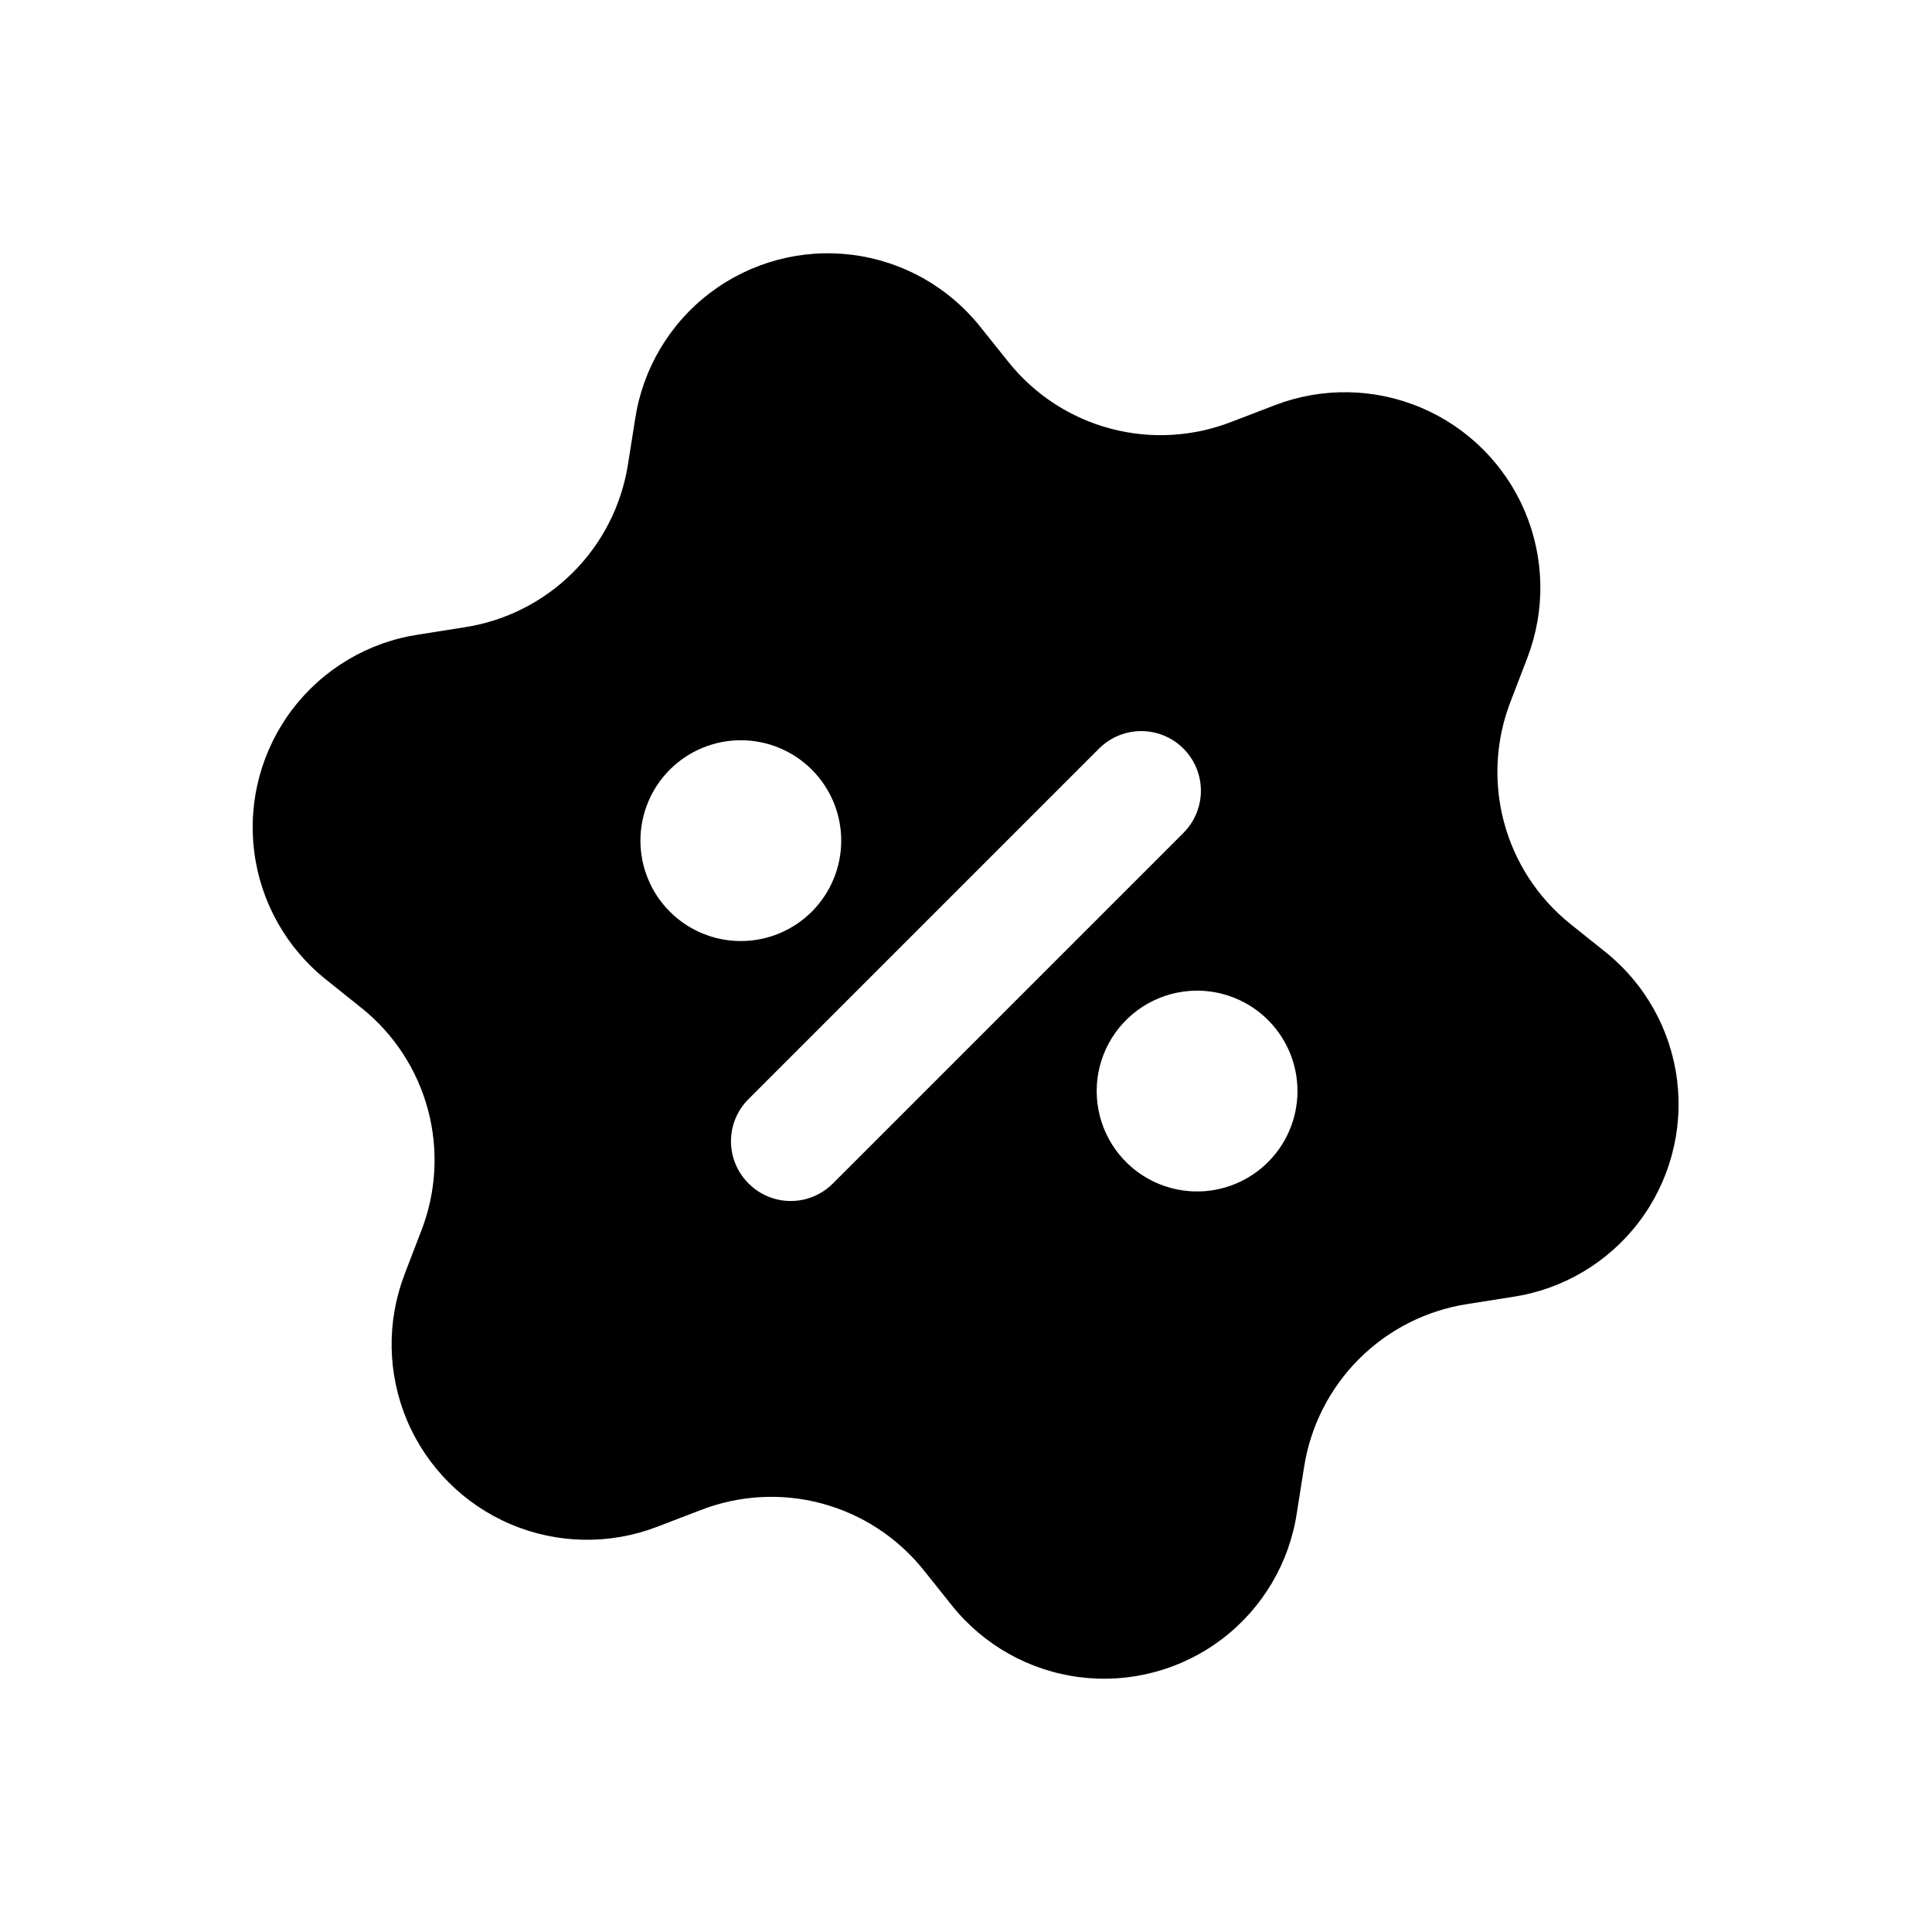 <?xml version="1.0" encoding="UTF-8"?>
<!-- Uploaded to: SVG Repo, www.svgrepo.com, Generator: SVG Repo Mixer Tools -->
<svg fill="#000000" width="800px" height="800px" version="1.1" viewBox="144 144 512 512" xmlns="http://www.w3.org/2000/svg">
 <path d="m569.56 396.38-9.445-7.559c-8.566-6.887-14.711-16.324-17.543-26.941-2.832-10.617-2.203-21.863 1.797-32.098l4.41-11.492v-0.004c4.805-12.531 4.559-26.438-0.688-38.793-5.242-12.352-15.078-22.188-27.434-27.434-12.355-5.246-26.262-5.492-38.793-0.684l-11.492 4.41v-0.004c-10.238 4-21.48 4.629-32.098 1.801-10.621-2.832-20.059-8.977-26.941-17.543l-7.559-9.445c-8.402-10.551-20.598-17.395-33.98-19.07-13.383-1.676-26.891 1.949-37.633 10.102-10.746 8.156-17.871 20.188-19.859 33.527l-1.891 11.965c-1.719 10.875-6.856 20.922-14.668 28.68-7.816 7.758-17.898 12.82-28.785 14.461l-11.965 1.891c-13.34 1.984-25.375 9.113-33.527 19.855-8.152 10.746-11.781 24.254-10.105 37.637s8.52 25.578 19.07 33.98l9.445 7.559 0.004-0.004c8.562 6.887 14.707 16.324 17.539 26.941 2.832 10.621 2.203 21.863-1.797 32.102l-4.41 11.492h0.004c-4.809 12.531-4.562 26.438 0.684 38.793 5.246 12.352 15.078 22.188 27.434 27.434 12.355 5.246 26.262 5.492 38.793 0.684l11.492-4.41v0.004c10.238-4 21.48-4.629 32.102-1.797 10.617 2.832 20.055 8.977 26.941 17.539l7.559 9.445-0.004 0.004c8.402 10.547 20.598 17.395 33.98 19.07 13.383 1.676 26.891-1.953 37.637-10.105 10.742-8.152 17.871-20.188 19.855-33.527l1.891-11.965c1.68-10.883 6.781-20.945 14.566-28.73 7.785-7.785 17.848-12.887 28.73-14.566l11.965-1.891c13.309-1.988 25.312-9.098 33.457-19.805 8.148-10.711 11.793-24.176 10.16-37.531-1.633-13.355-8.414-25.547-18.898-33.977zm-255.84-29.602c0-7.055 2.801-13.824 7.793-18.812 4.988-4.992 11.758-7.793 18.812-7.793 7.059 0 13.824 2.801 18.816 7.793 4.988 4.988 7.793 11.758 7.793 18.812 0 7.059-2.805 13.824-7.793 18.816-4.992 4.988-11.758 7.793-18.816 7.793-7.055 0-13.824-2.805-18.812-7.793-4.992-4.992-7.793-11.758-7.793-18.816zm51.012 90.844h-0.004c-2.953 2.981-6.981 4.656-11.176 4.656-4.199 0-8.223-1.676-11.18-4.656-2.981-2.957-4.656-6.981-4.656-11.176 0-4.199 1.676-8.223 4.656-11.18l92.891-92.891c3.992-3.992 9.812-5.555 15.27-4.09 5.457 1.461 9.715 5.723 11.18 11.176 1.461 5.457-0.098 11.277-4.094 15.27zm94.465 2.047h-0.004c-8.992-0.691-17.023-5.894-21.332-13.82-4.305-7.926-4.305-17.492 0-25.418 4.309-7.922 12.34-13.125 21.332-13.82 7.391-0.566 14.684 1.969 20.121 7.008 5.441 5.035 8.531 12.109 8.531 19.523 0 7.41-3.09 14.488-8.531 19.523-5.438 5.035-12.73 7.574-20.121 7.004z"/>
</svg>